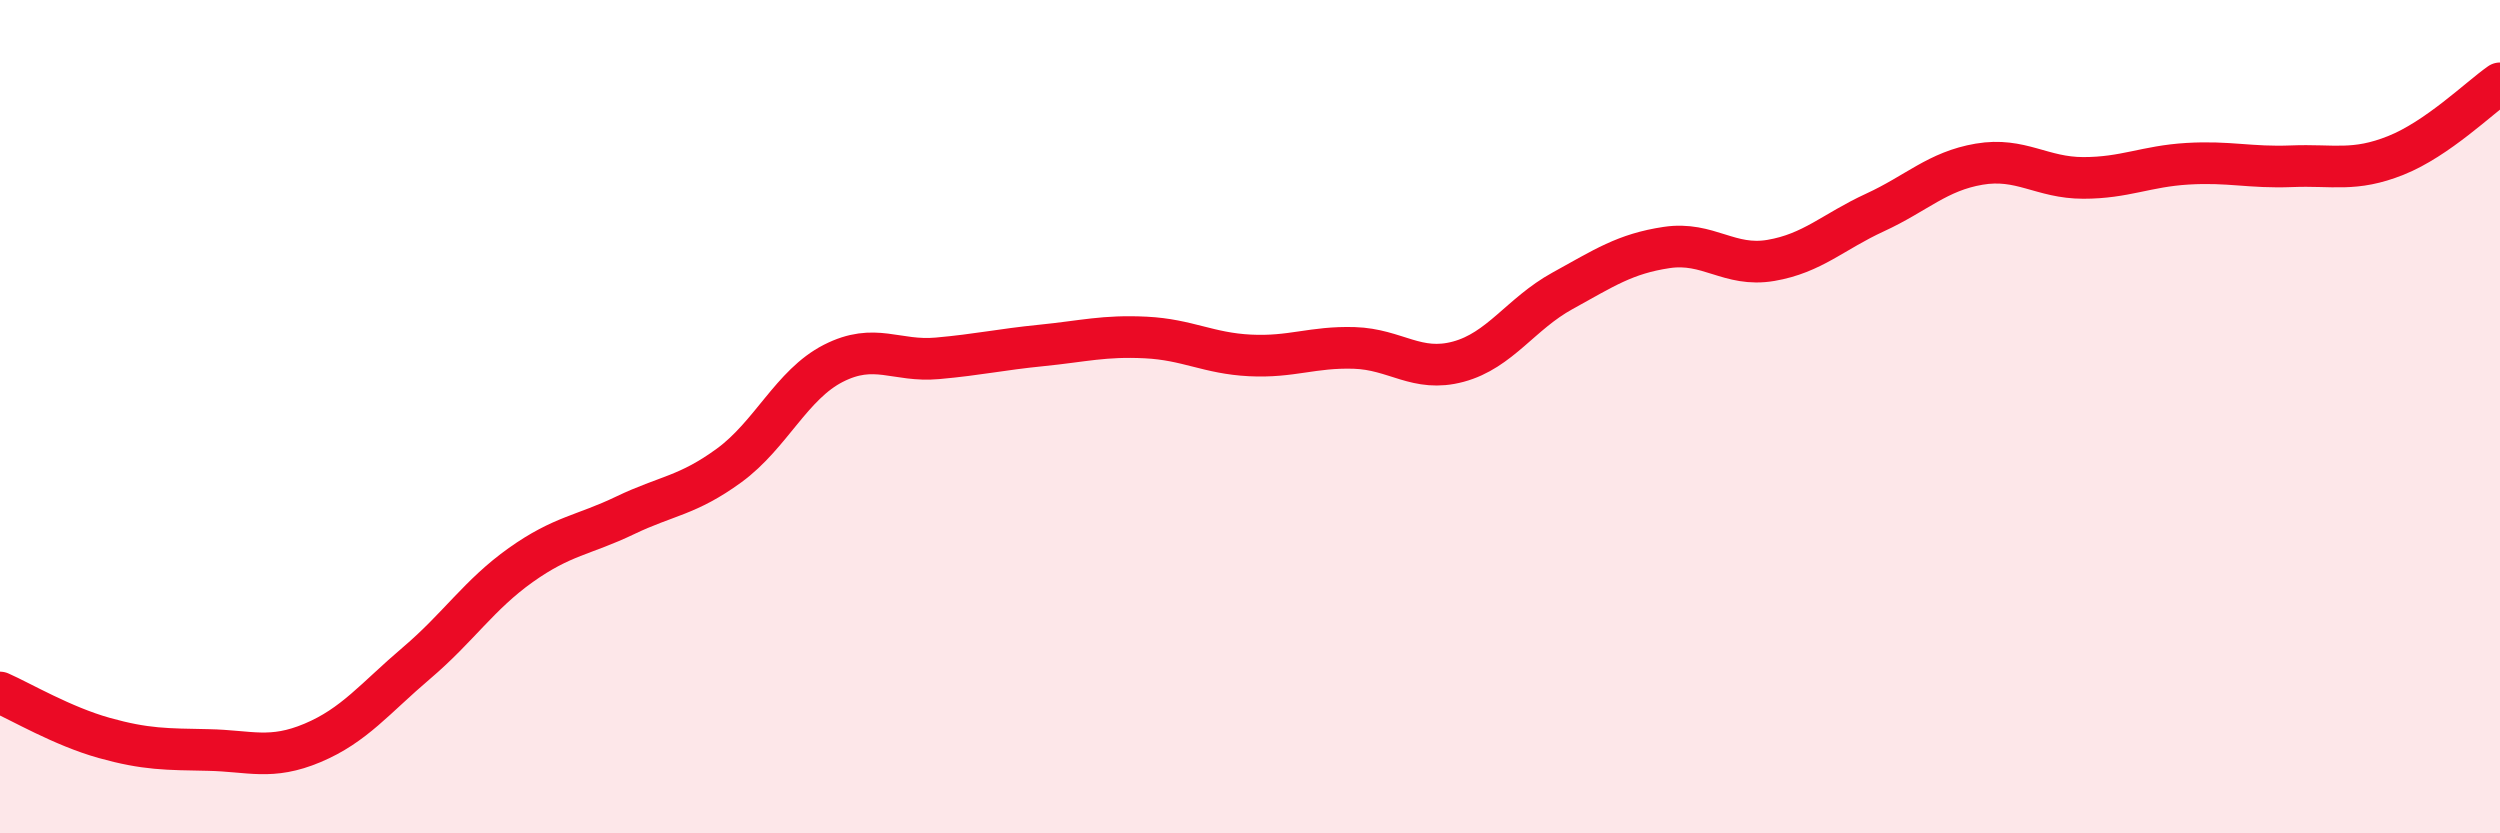 
    <svg width="60" height="20" viewBox="0 0 60 20" xmlns="http://www.w3.org/2000/svg">
      <path
        d="M 0,16.62 C 0.5,16.84 1.5,17.43 2.5,17.71 C 3.5,17.99 4,17.98 5,18 C 6,18.02 6.5,18.25 7.5,17.83 C 8.5,17.41 9,16.76 10,15.91 C 11,15.06 11.5,14.27 12.5,13.56 C 13.5,12.85 14,12.85 15,12.37 C 16,11.89 16.5,11.9 17.5,11.17 C 18.5,10.44 19,9.23 20,8.72 C 21,8.21 21.5,8.69 22.5,8.6 C 23.5,8.51 24,8.39 25,8.29 C 26,8.19 26.5,8.05 27.5,8.1 C 28.5,8.15 29,8.48 30,8.53 C 31,8.58 31.5,8.32 32.5,8.35 C 33.5,8.38 34,8.95 35,8.68 C 36,8.41 36.5,7.53 37.5,6.98 C 38.5,6.43 39,6.09 40,5.94 C 41,5.79 41.5,6.42 42.5,6.25 C 43.5,6.08 44,5.56 45,5.1 C 46,4.64 46.5,4.11 47.5,3.94 C 48.5,3.77 49,4.27 50,4.27 C 51,4.27 51.5,3.99 52.5,3.93 C 53.5,3.87 54,4.03 55,3.99 C 56,3.95 56.5,4.13 57.5,3.73 C 58.5,3.33 59.5,2.35 60,2L60 20L0 20Z"
        fill="#EB0A25"
        opacity="0.1"
        stroke-linecap="round"
        stroke-linejoin="round"
      />
      <path
        d="M 0,16.62 C 0.5,16.84 1.5,17.43 2.5,17.71 C 3.5,17.99 4,17.98 5,18 C 6,18.02 6.5,18.25 7.5,17.83 C 8.5,17.41 9,16.76 10,15.91 C 11,15.06 11.5,14.27 12.5,13.56 C 13.5,12.85 14,12.85 15,12.37 C 16,11.89 16.5,11.9 17.5,11.17 C 18.5,10.44 19,9.23 20,8.72 C 21,8.21 21.5,8.69 22.5,8.6 C 23.5,8.51 24,8.39 25,8.29 C 26,8.19 26.5,8.05 27.5,8.1 C 28.5,8.15 29,8.48 30,8.53 C 31,8.58 31.5,8.32 32.5,8.35 C 33.5,8.38 34,8.95 35,8.68 C 36,8.41 36.5,7.53 37.5,6.98 C 38.5,6.43 39,6.09 40,5.94 C 41,5.79 41.5,6.42 42.5,6.25 C 43.5,6.08 44,5.56 45,5.1 C 46,4.64 46.5,4.11 47.5,3.94 C 48.5,3.77 49,4.27 50,4.27 C 51,4.27 51.5,3.99 52.5,3.93 C 53.5,3.87 54,4.03 55,3.99 C 56,3.95 56.5,4.13 57.5,3.73 C 58.5,3.33 59.5,2.35 60,2"
        stroke="#EB0A25"
        stroke-width="1"
        fill="none"
        stroke-linecap="round"
        stroke-linejoin="round"
      />
    </svg>
  